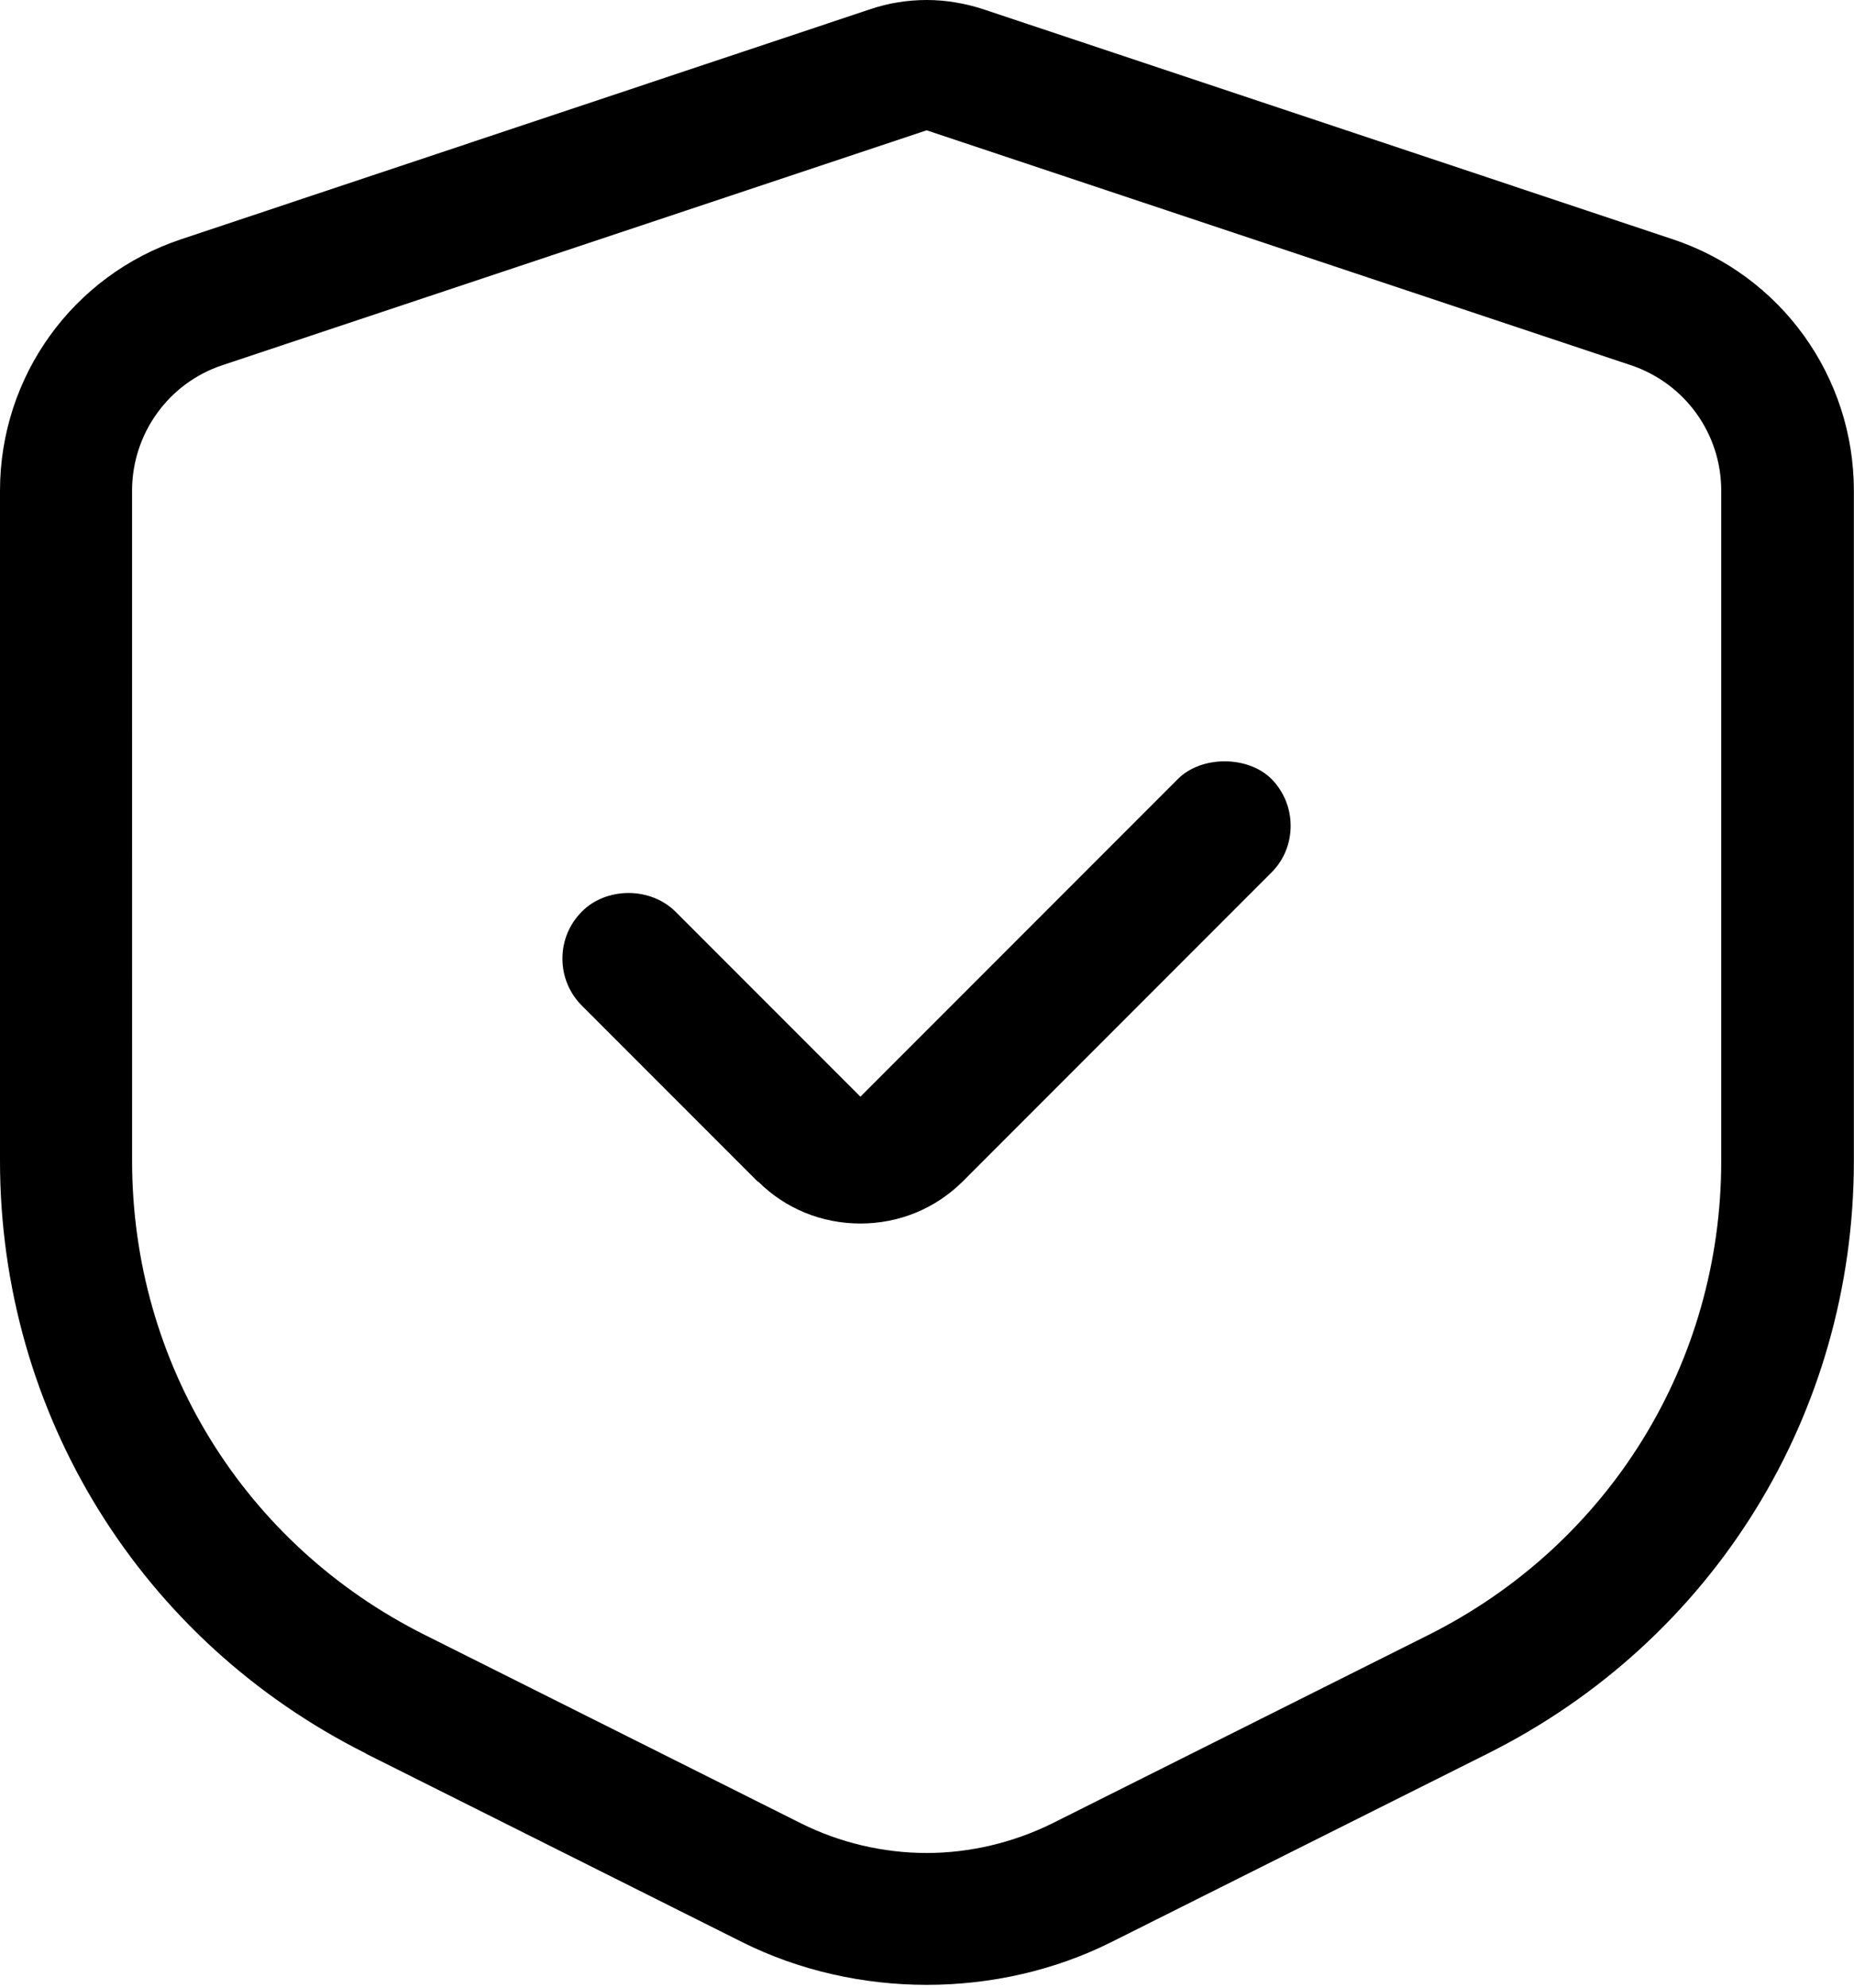 <svg width="56" height="60" viewBox="0 0 56 60" fill="none" xmlns="http://www.w3.org/2000/svg">
<path d="M22.898 35.664C23.719 36.484 24.82 36.933 25.988 36.933C27.16 36.933 28.25 36.484 29.078 35.664L38.406 26.335C38.785 25.957 38.984 25.457 38.984 24.925C38.984 24.394 38.773 23.886 38.406 23.515C37.695 22.804 36.285 22.804 35.578 23.515L25.988 33.105L20.398 27.515C20.047 27.164 19.527 26.956 18.988 26.956C18.449 26.956 17.93 27.156 17.578 27.515C17.199 27.894 16.988 28.394 16.988 28.937C16.988 29.476 17.199 29.976 17.566 30.347L22.894 35.675L22.898 35.664Z" fill="black"/>
<path d="M11.047 52.933L22.418 58.625C25.86 60.344 30.129 60.344 33.566 58.625L44.937 52.933C51.758 49.523 55.996 42.672 55.996 35.042V14.812C55.996 11.363 53.797 8.312 50.528 7.223L29.707 0.281C29.157 0.102 28.579 0 27.997 0C27.419 0 26.836 0.09 26.278 0.281L5.469 7.223C2.199 8.312 0 11.363 0 14.812V35.042C0 42.664 4.238 49.522 11.059 52.933H11.047ZM3.989 14.812C3.989 13.094 5.09 11.562 6.719 11.023L27.989 3.934L49.259 11.023C50.9 11.574 51.99 13.094 51.99 14.812V35.042C51.99 41.144 48.599 46.62 43.15 49.351L31.779 55.043C30.607 55.621 29.298 55.934 27.99 55.934C26.681 55.934 25.369 55.625 24.201 55.043L12.83 49.351C7.369 46.621 3.99 41.141 3.99 35.042L3.989 14.812Z" fill="black"/>
</svg>
